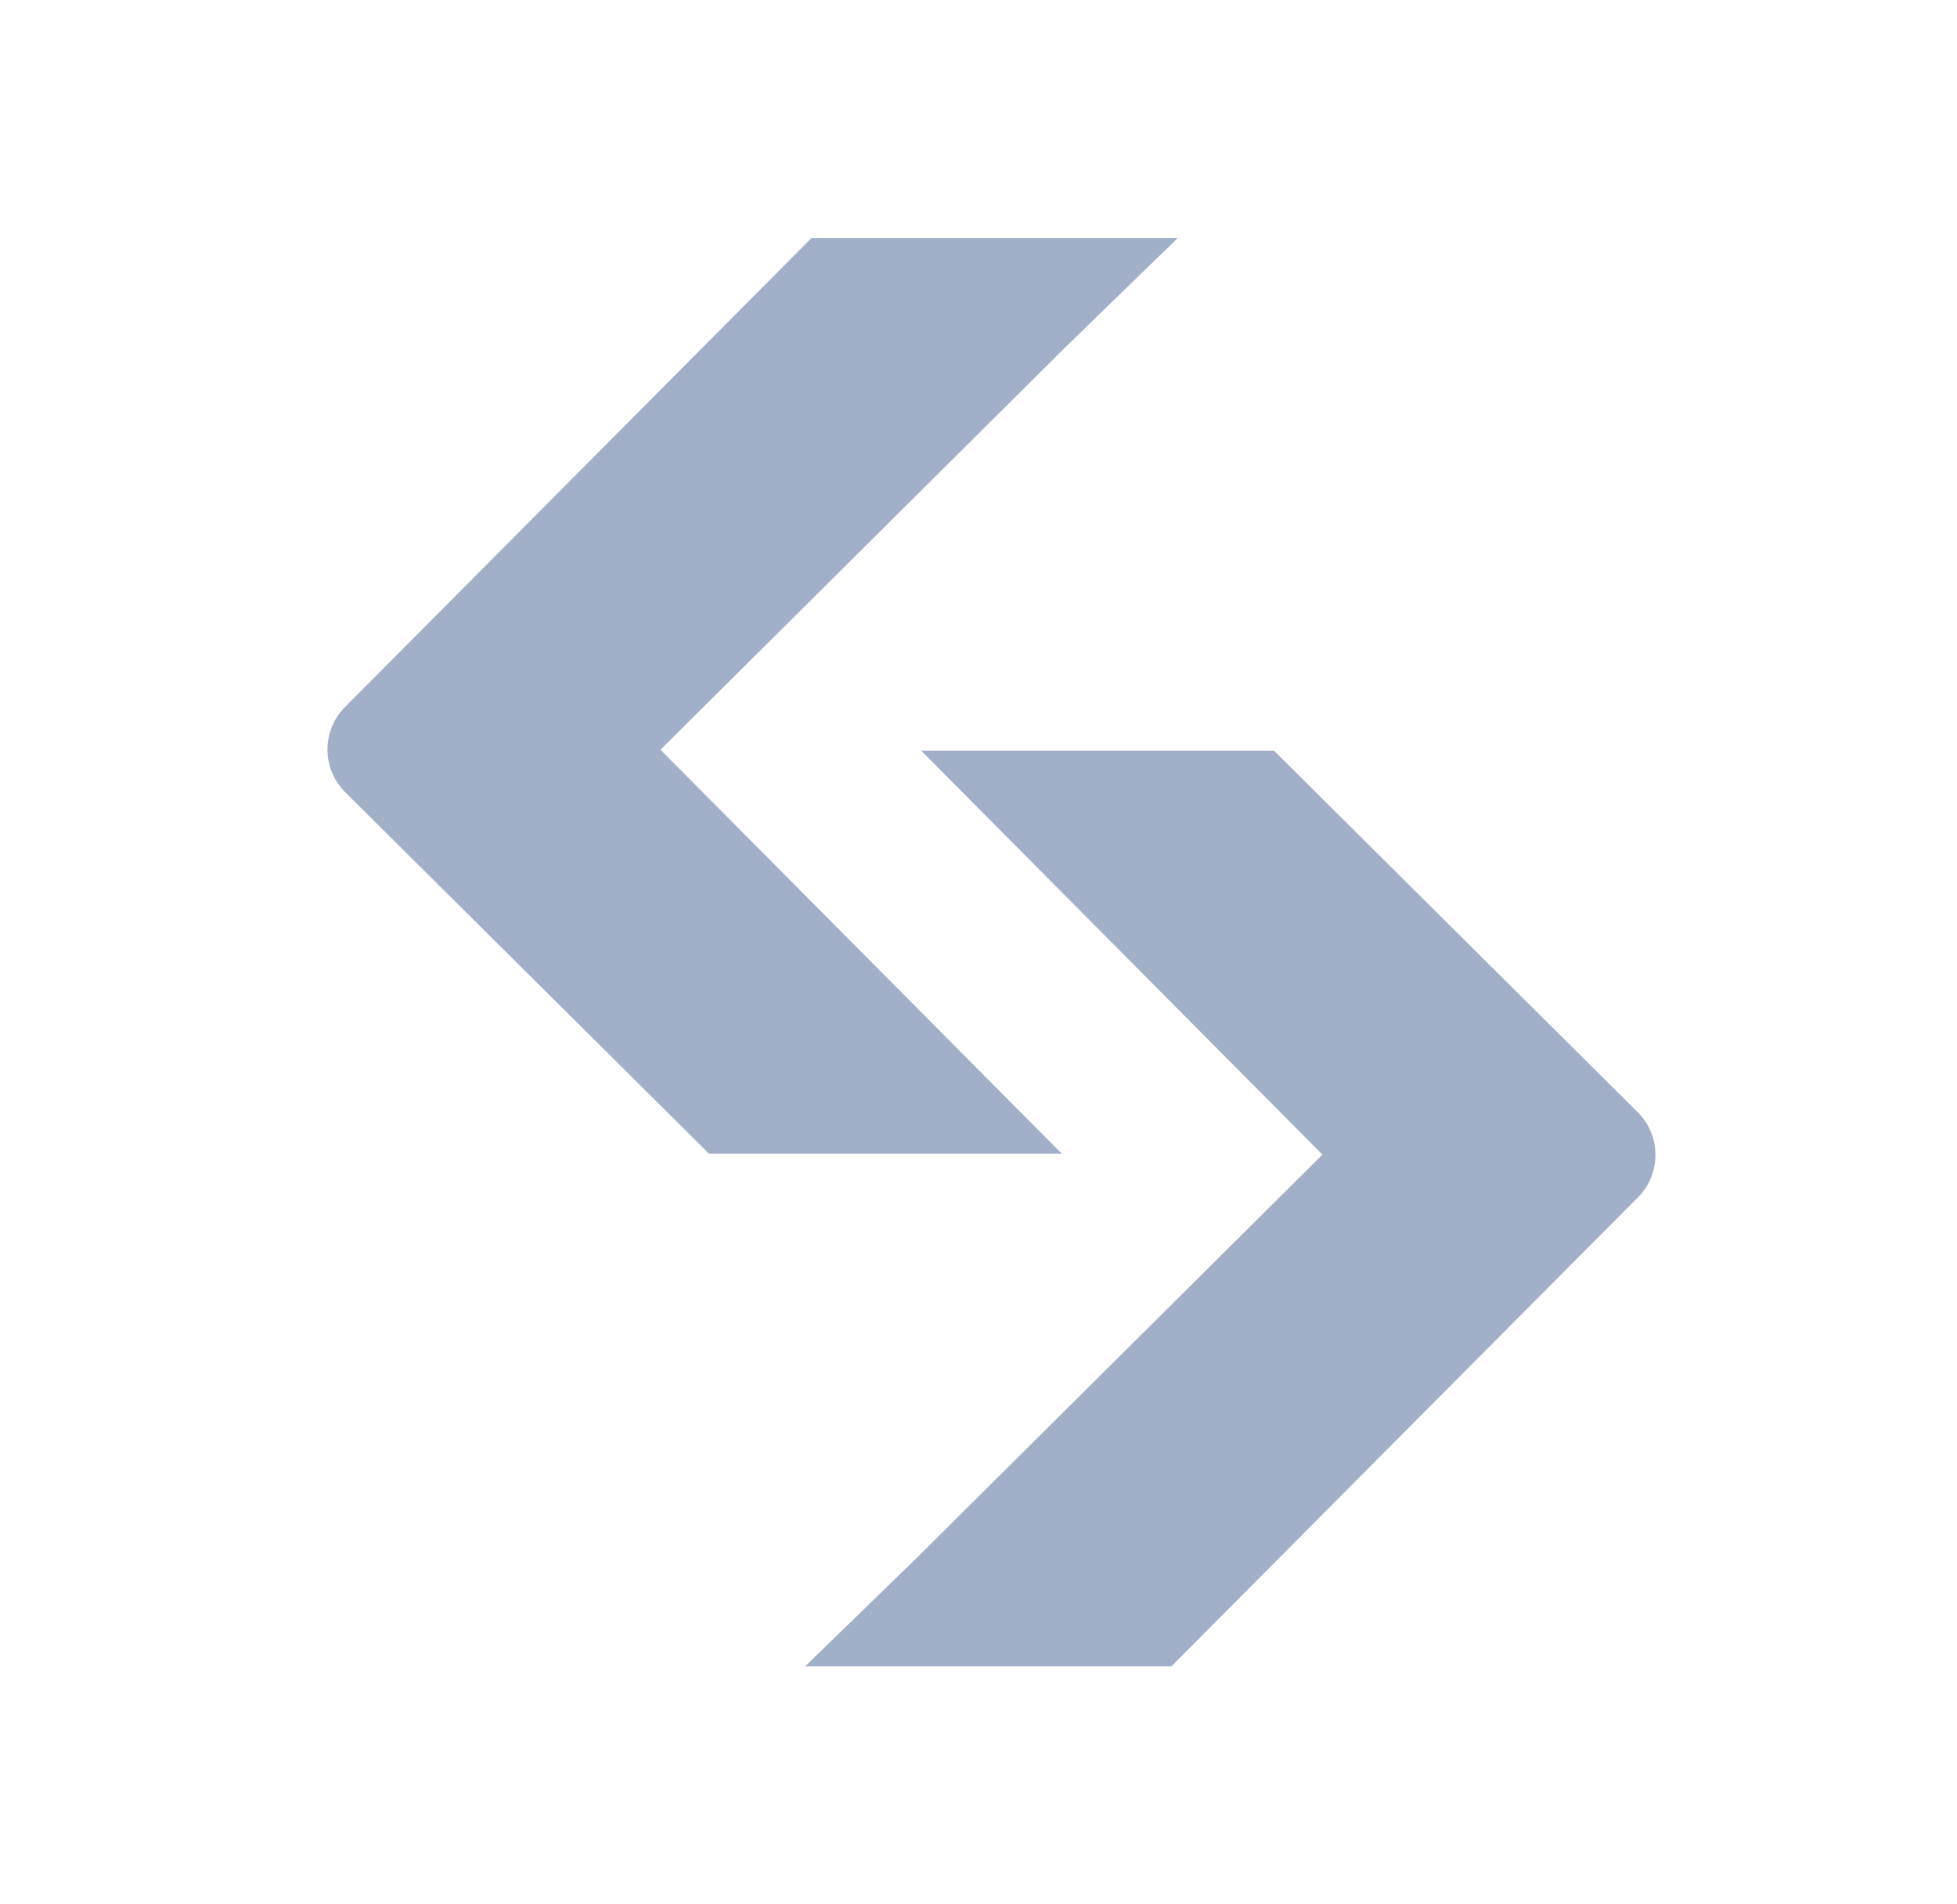 <svg width="37" height="36" viewBox="0 0 37 36" fill="none" xmlns="http://www.w3.org/2000/svg">
<g clip-path="url(#clip0_1005_5880)">
<path d="M17.364 14.19H24.086L30.962 21.023C31.409 21.467 31.412 22.19 30.966 22.637L22.148 31.5H15.224L17.317 29.465L25.003 21.827L17.415 14.19" fill="#A2AFC8"/>
<path d="M20.126 21.81H13.405L6.528 14.978C6.081 14.533 6.079 13.81 6.524 13.364L15.342 4.5H22.267L20.173 6.535L12.487 14.173L20.076 21.81" fill="#A2AFC8"/>
</g>
<defs>
<clipPath id="clip0_1005_5880">
<rect width="36" height="36" fill="white" transform="translate(0.75)"/>
</clipPath>
</defs>
</svg>
